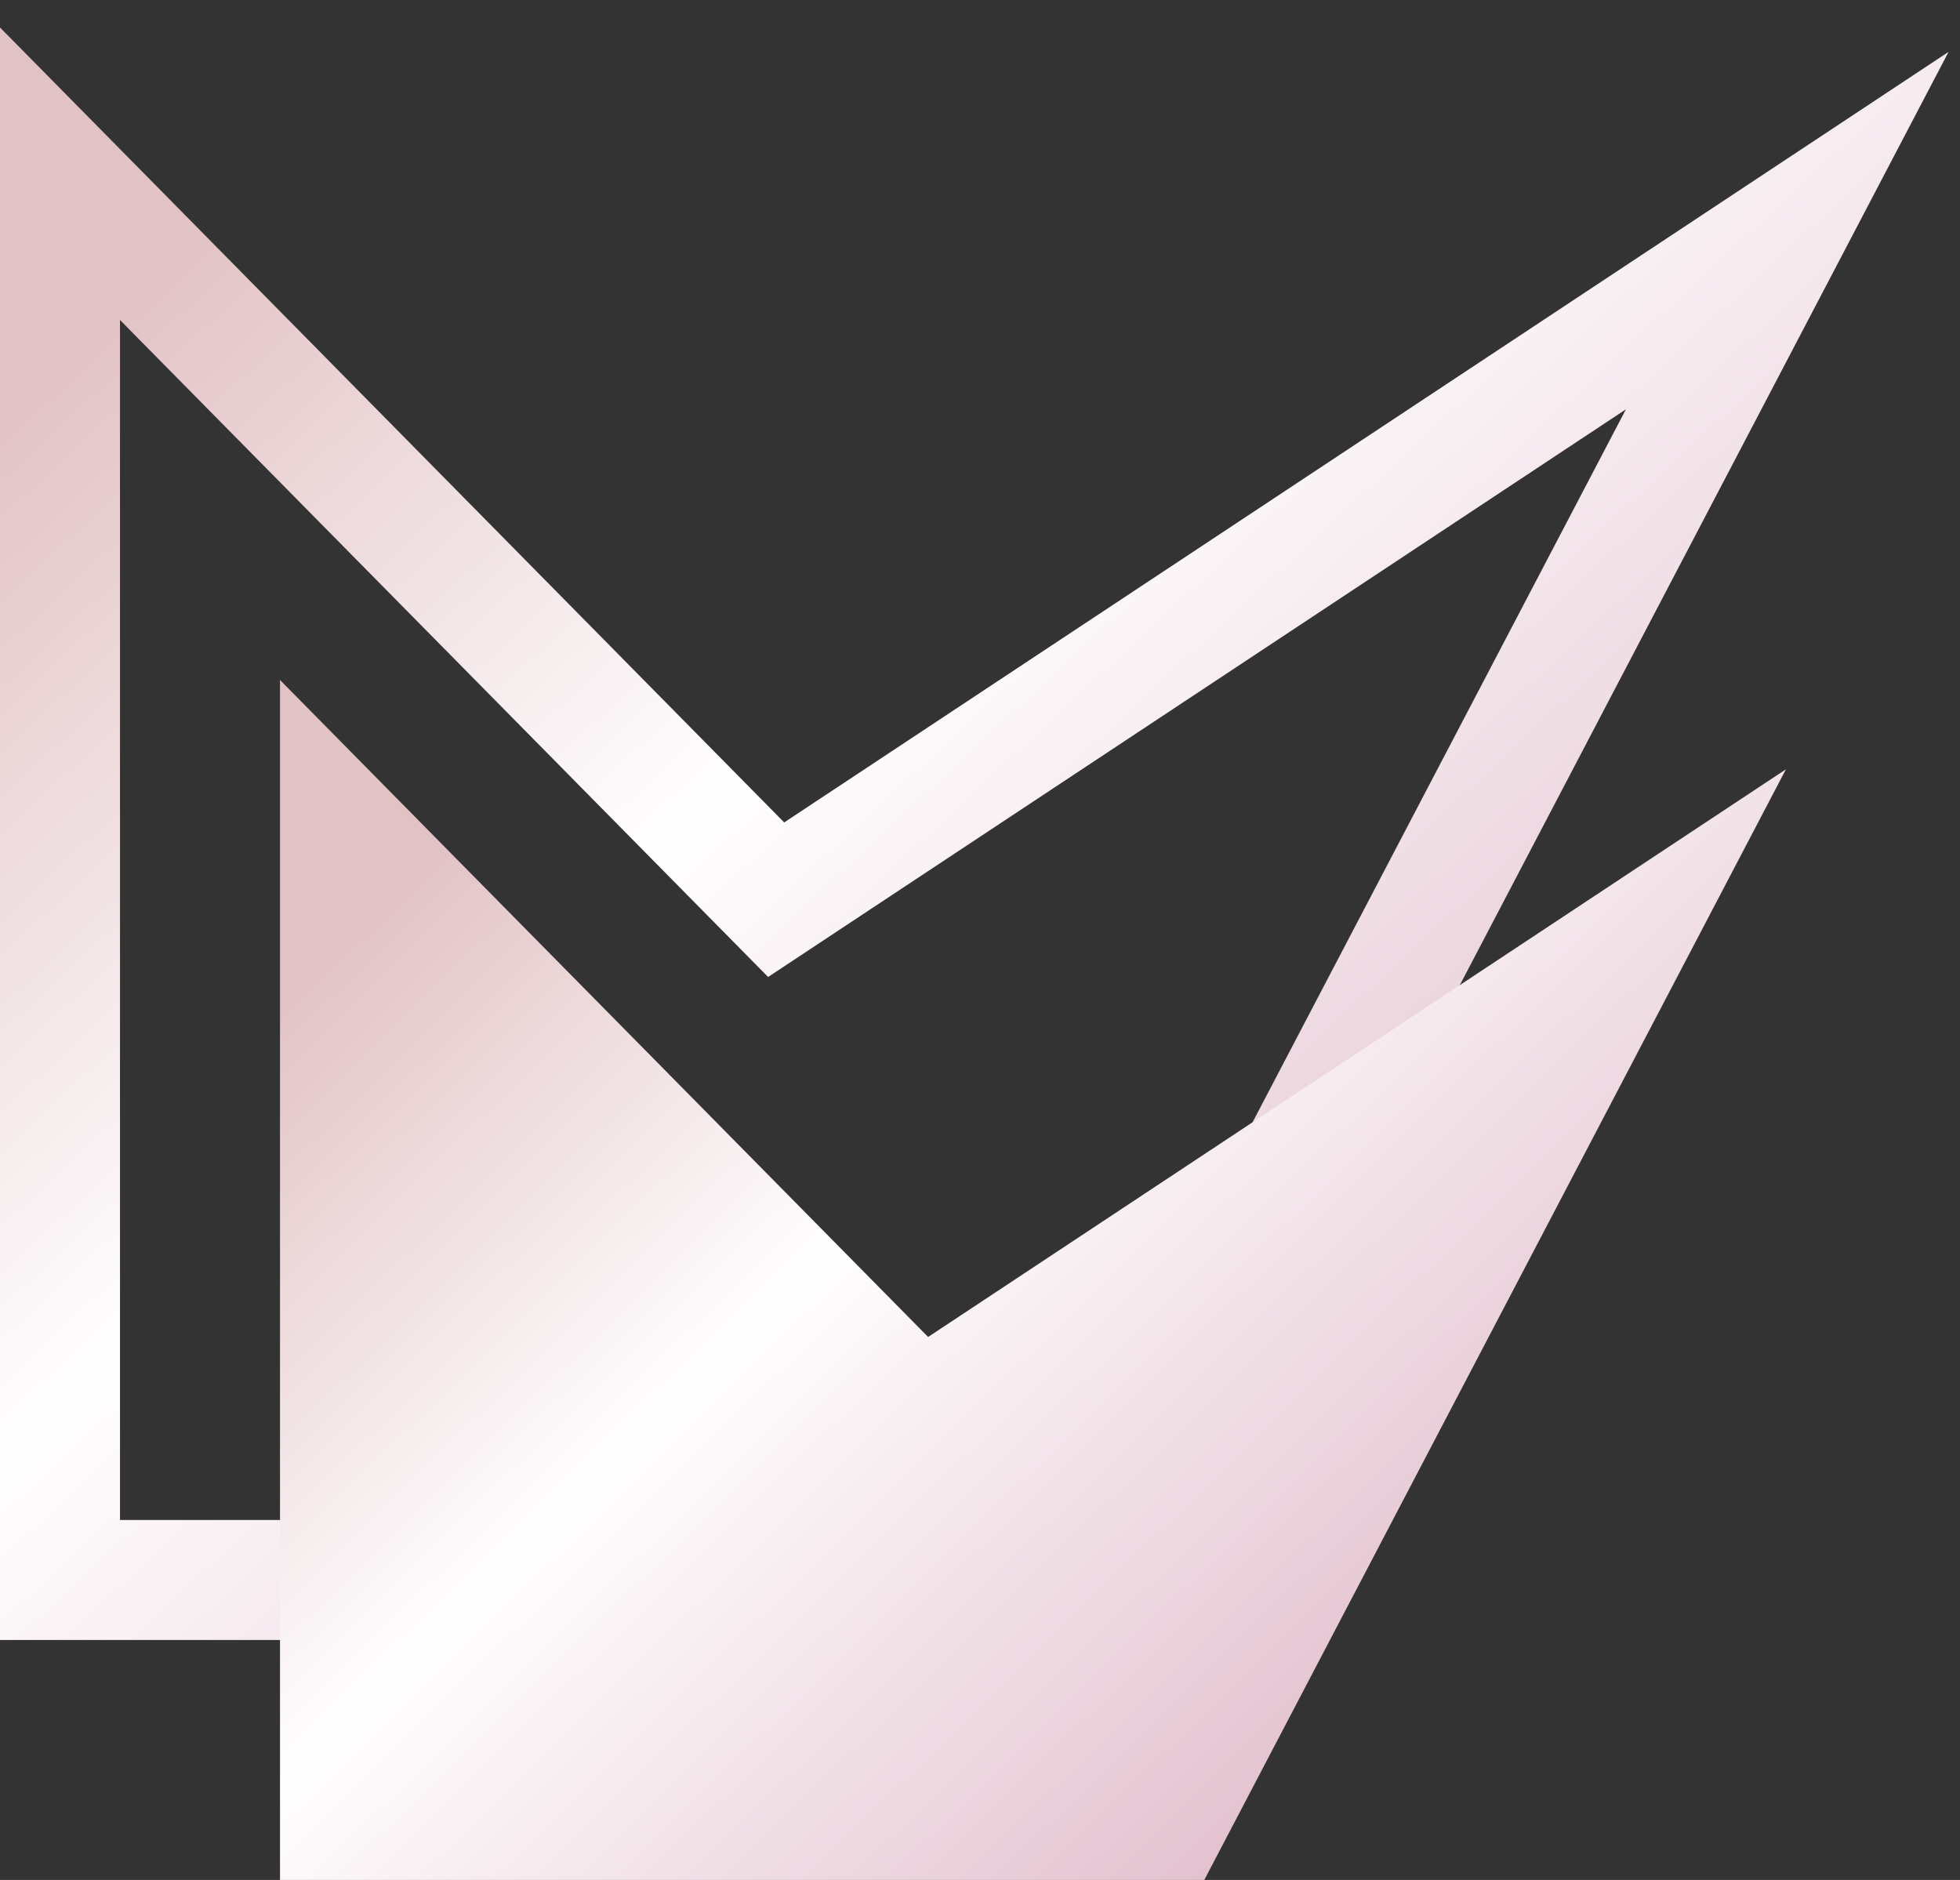 <?xml version="1.0" encoding="UTF-8"?>
<svg width="49px" height="47px" viewBox="0 0 49 47" version="1.1" xmlns="http://www.w3.org/2000/svg" xmlns:xlink="http://www.w3.org/1999/xlink">
    <rect x="0" y="0" width="49" height="47" fill="#333333" stroke="none"/>
    <title>P</title>
    <defs>
        <linearGradient x1="0%" y1="24.975%" x2="76.834%" y2="92.121%" id="linearGradient-1">
            <stop stop-color="#E2C3C5" offset="0%"></stop>
            <stop stop-color="#FFFEFF" offset="41.937%"></stop>
            <stop stop-color="#E0BCCA" offset="100%"></stop>
        </linearGradient>
        <linearGradient x1="0%" y1="26.796%" x2="76.834%" y2="89.056%" id="linearGradient-2">
            <stop stop-color="#E2C3C5" offset="0%"></stop>
            <stop stop-color="#FFFEFF" offset="41.937%"></stop>
            <stop stop-color="#E0BCCA" offset="100%"></stop>
        </linearGradient>
    </defs>
    <g id="Page-1" stroke="none" stroke-width="1" fill="none" fill-rule="evenodd">
        <g id="Become-a-member" transform="translate(-696, -445)">
            <g id="Group" transform="translate(696, 445)">
                <g id="Group-11" transform="translate(3, 8)">
                    <path d="M-3,-7.313 L-3,33 L24.922,33 L45.714,-6.703 L16.605,12.561 L-3,-7.313 Z M-1.42108547e-14,0 L16.203,16.425 L37.648,2.233 L23.107,30 L-1.42108547e-14,30 L-1.42108547e-14,0 Z" id="Mask" fill="url(#linearGradient-1)" fill-rule="nonzero"></path>
                    <polygon id="Mask" fill="url(#linearGradient-2)" points="4 9 4 39 27.107 39 41.648 11.233 20.203 25.425"></polygon>
                </g>
            </g>
        </g>
    </g>
</svg>